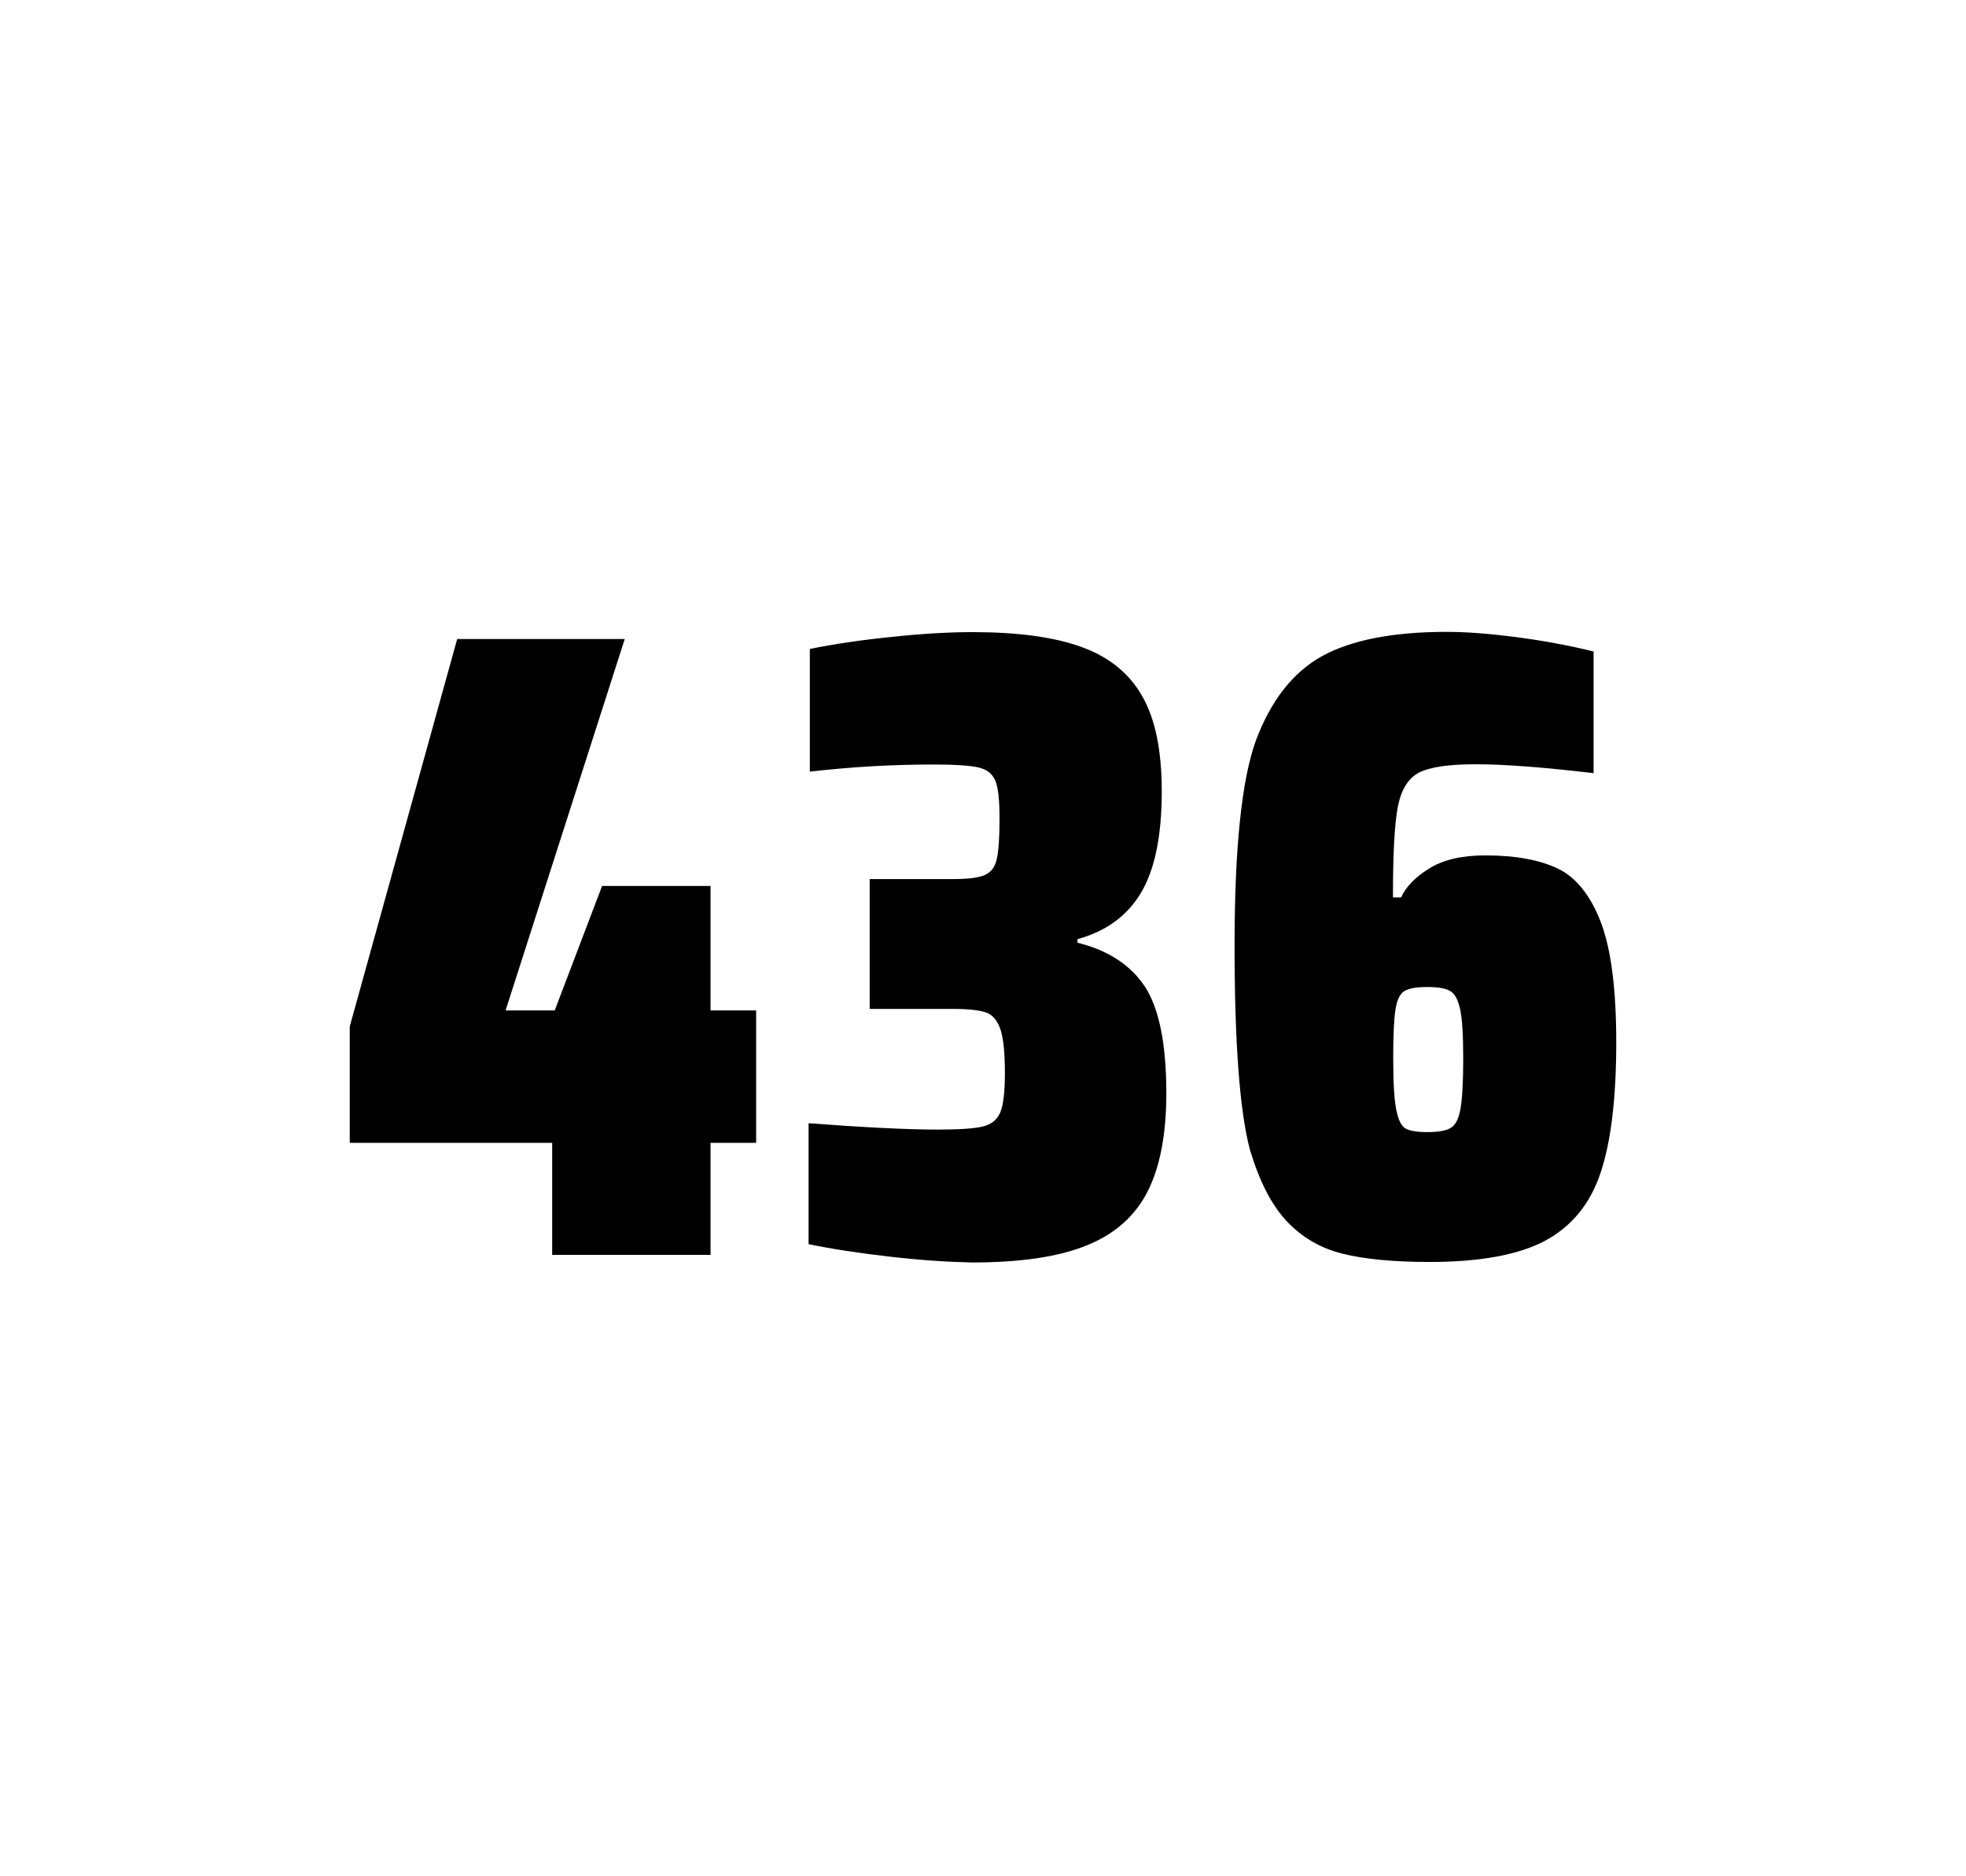 <?xml version="1.0" encoding="utf-8"?>
<svg version="1.1" id="wrapper" x="0px" y="0px" viewBox="0 0 772.1 737" style="enable-background:new 0 0 772.1 737;" xmlns="http://www.w3.org/2000/svg">
  <style type="text/css">
	.st0{fill:none;}
</style>
  <path id="frame" class="st0" d="M 1.5 0 L 770.5 0 C 771.3 0 772 0.7 772 1.5 L 772 735.4 C 772 736.2 771.3 736.9 770.5 736.9 L 1.5 736.9 C 0.7 736.9 0 736.2 0 735.4 L 0 1.5 C 0 0.7 0.7 0 1.5 0 Z"/>
  <g id="numbers"><path id="four" d="M 216.854 492.9 L 216.854 448.9 L 137.354 448.9 L 137.354 403.2 L 179.554 251 L 245.354 251 L 198.554 396.9 L 217.854 396.9 L 236.454 348 L 279.054 348 L 279.054 396.9 L 296.954 396.9 L 296.954 448.9 L 279.054 448.9 L 279.054 492.9 L 216.854 492.9 Z"/><path id="three" d="M 349.348 493.6 C 337.248 492.2 326.648 490.6 317.548 488.7 L 317.548 441.2 C 338.848 442.8 355.848 443.7 368.548 443.7 C 376.748 443.7 382.548 443.3 385.948 442.5 C 389.348 441.7 391.648 439.8 392.848 436.9 C 394.048 434 394.648 428.9 394.648 421.6 C 394.648 413.4 394.048 407.6 392.848 404.2 C 391.648 400.8 389.848 398.6 387.248 397.7 C 384.648 396.8 380.348 396.3 374.248 396.3 L 341.548 396.3 L 341.548 345.3 L 374.248 345.3 C 380.148 345.3 384.248 344.8 386.748 343.7 C 389.248 342.6 390.748 340.6 391.448 337.5 C 392.148 334.5 392.548 329.2 392.548 321.7 C 392.548 314.4 392.048 309.5 390.948 306.8 C 389.848 304.1 387.748 302.3 384.448 301.5 C 381.148 300.7 375.148 300.3 366.548 300.3 C 350.648 300.3 334.448 301.2 318.048 303.1 L 318.048 254.9 C 327.448 253 338.048 251.4 350.048 250.2 C 362.048 248.9 372.648 248.3 382.048 248.3 C 399.648 248.3 413.848 250.2 424.648 254.1 C 435.448 258 443.448 264.4 448.548 273.4 C 453.748 282.4 456.248 294.9 456.248 310.9 C 456.248 328.3 453.548 341.5 448.148 350.6 C 442.748 359.7 434.448 365.8 423.148 368.9 L 423.148 370.3 C 435.348 373.3 444.148 379.2 449.748 387.7 C 455.248 396.3 458.048 410.2 458.048 429.4 C 458.048 445.6 455.548 458.5 450.648 468.1 C 445.748 477.7 437.748 484.8 426.748 489.2 C 415.748 493.7 400.748 495.9 381.748 495.9 C 372.148 495.7 361.448 495 349.348 493.6 Z"/><path id="six" d="M 527.046 492.4 C 518.346 490.2 511.146 485.9 505.246 479.6 C 499.346 473.3 494.546 463.9 490.846 451.5 C 486.846 436.3 484.846 409.5 484.846 371.3 C 484.846 333.1 487.646 306.2 493.246 290.8 C 499.146 275.1 507.746 264.1 519.246 257.7 C 530.746 251.4 547.046 248.2 568.146 248.2 C 575.846 248.2 585.046 248.9 595.746 250.3 C 606.446 251.7 616.446 253.6 625.846 255.9 L 625.846 303.7 C 606.346 301.4 590.946 300.2 579.446 300.2 C 568.846 300.2 561.546 301.3 557.246 303.5 C 553.046 305.7 550.246 310.2 548.946 317 C 547.646 323.8 547.046 335.6 547.046 352.5 L 550.246 352.5 C 552.146 348.3 555.846 344.5 561.346 341.1 C 566.846 337.7 574.146 336 583.346 336 C 595.346 336 604.846 337.8 612.046 341.3 C 619.146 344.8 624.746 351.9 628.746 362.4 C 632.746 373 634.746 388.7 634.746 409.5 C 634.746 431.5 632.646 448.7 628.546 460.8 C 624.446 473 617.146 481.8 606.746 487.4 C 596.346 492.9 581.246 495.7 561.546 495.7 C 547.246 495.7 535.746 494.6 527.046 492.4 Z M 569.646 443.1 C 571.546 442 572.846 439.6 573.546 435.7 C 574.246 431.8 574.646 425.2 574.646 415.8 C 574.646 406.7 574.246 400.2 573.446 396.5 C 572.646 392.8 571.346 390.3 569.546 389.3 C 567.746 388.2 564.846 387.7 560.546 387.7 C 556.246 387.7 553.346 388.2 551.546 389.3 C 549.746 390.4 548.646 392.8 548.046 396.5 C 547.446 400.3 547.146 406.6 547.146 415.5 C 547.146 425.1 547.546 431.9 548.346 435.9 C 549.146 439.9 550.346 442.4 552.046 443.3 C 553.646 444.2 556.546 444.7 560.446 444.7 C 564.646 444.7 567.746 444.2 569.646 443.1 Z"/></g>
</svg>